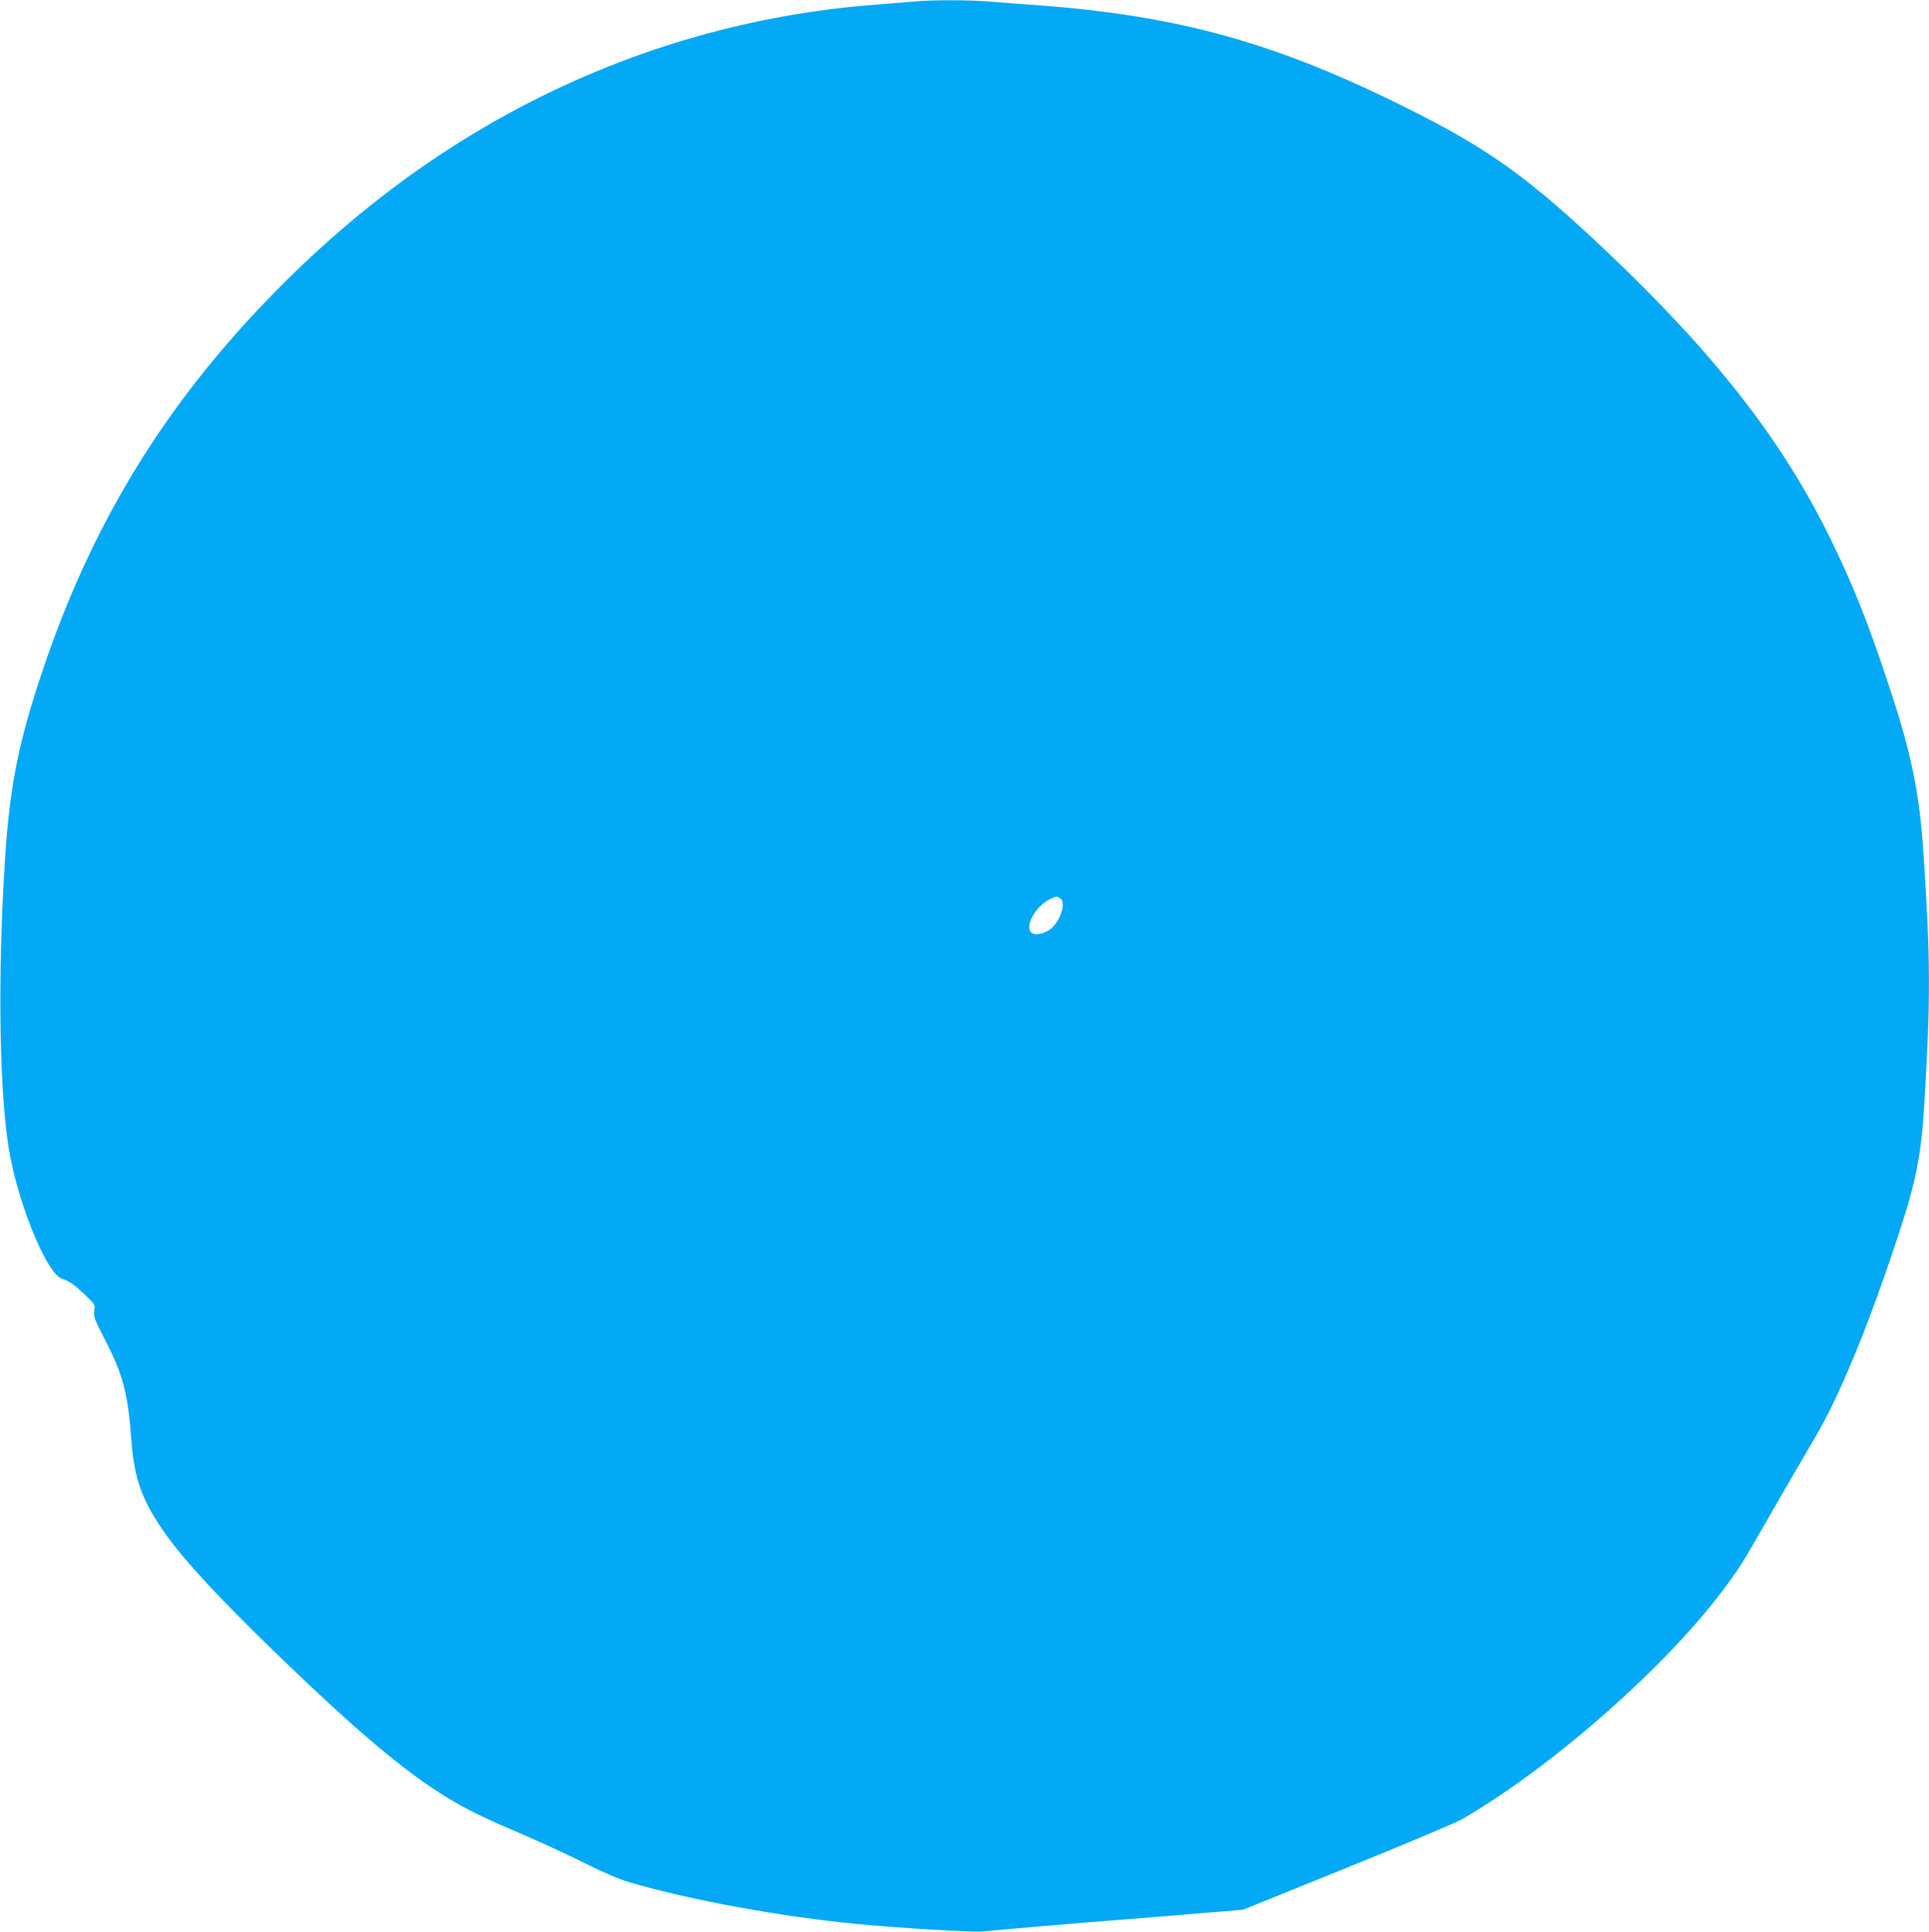 <?xml version="1.0" standalone="no"?>
<!DOCTYPE svg PUBLIC "-//W3C//DTD SVG 20010904//EN"
 "http://www.w3.org/TR/2001/REC-SVG-20010904/DTD/svg10.dtd">
<svg version="1.0" xmlns="http://www.w3.org/2000/svg"
 width="1278pt" height="1280pt" viewBox="0 0 1278 1280"
 preserveAspectRatio="xMidYMid meet">
<g transform="translate(0,1280) scale(0.1,-0.1)"
fill="#03a9f4" stroke="none">
<path d="M6055 12790 c-44 -4 -152 -13 -240 -20 -611 -44 -1225 -186 -1790
-413 -819 -328 -1550 -824 -2210 -1498 -723 -739 -1205 -1525 -1534 -2505
-157 -468 -214 -753 -246 -1219 -54 -817 -40 -1643 36 -2015 72 -354 244 -757
337 -791 55 -20 78 -36 150 -103 72 -69 73 -69 66 -111 -5 -39 1 -55 71 -191
121 -234 152 -354 175 -664 19 -262 72 -408 235 -635 125 -174 349 -415 719
-774 543 -525 861 -793 1145 -965 129 -78 229 -127 496 -241 127 -55 313 -141
414 -192 116 -58 221 -103 285 -122 406 -120 1015 -231 1531 -280 275 -26 751
-54 815 -48 152 15 657 58 905 77 154 12 402 32 550 45 l270 22 685 277 c385
156 720 297 765 322 581 335 1331 991 1719 1504 110 145 142 195 293 460 77
135 192 333 256 442 125 211 166 289 247 468 126 280 249 607 383 1015 112
342 146 516 166 850 42 688 41 963 -5 1651 -27 414 -80 670 -229 1119 -140
425 -237 667 -390 980 -314 642 -761 1216 -1469 1888 -526 499 -789 689 -1331
959 -865 433 -1515 614 -2445 683 -113 8 -261 19 -330 25 -140 11 -374 11
-495 0z m966 -5940 c50 -27 -1 -171 -75 -215 -46 -27 -95 -32 -114 -13 -45 45
34 181 128 222 43 19 37 18 61 6z"/>
</g>
</svg>
